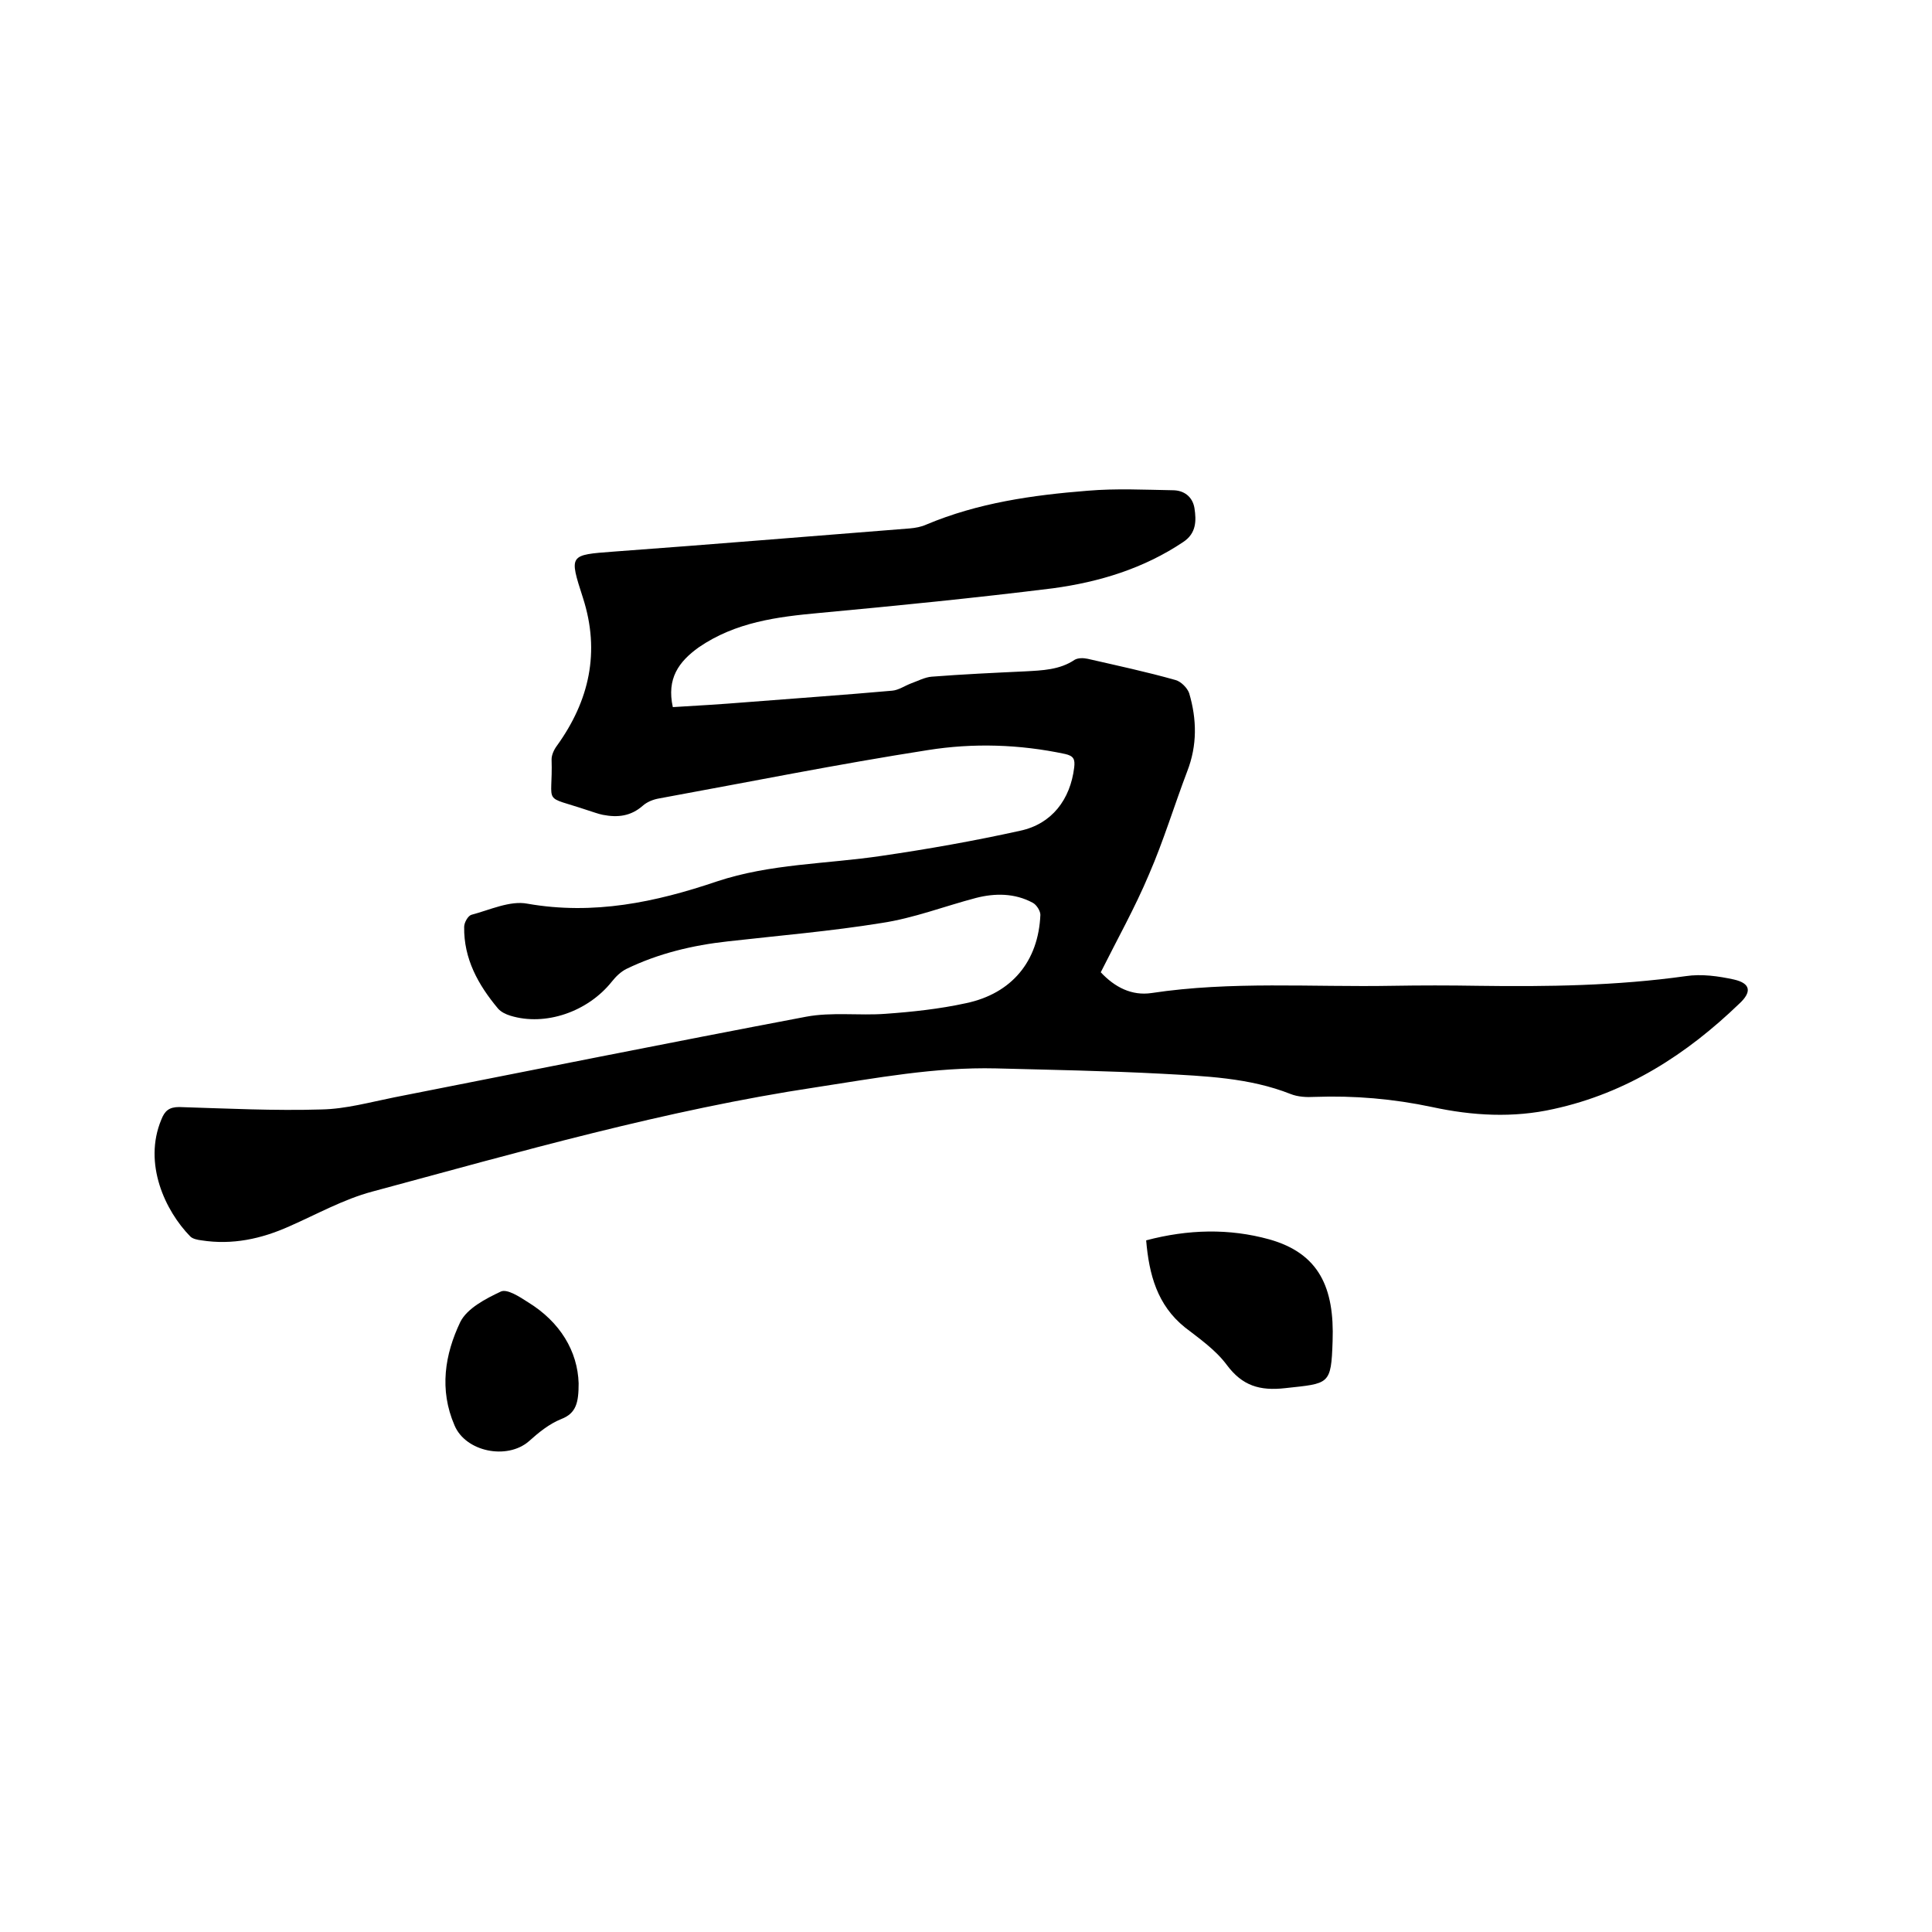 <svg enable-background="new 0 0 400 400" viewBox="0 0 400 400" xmlns="http://www.w3.org/2000/svg"><path d="m139.3 146.4c5.1-.3 10.1-.6 15-1 10.1-.8 20.3-1.5 30.4-2.4 1.3-.1 2.6-1 3.9-1.5 1.4-.5 2.9-1.3 4.3-1.4 6.4-.5 12.9-.8 19.3-1.1 3.6-.2 7.2-.3 10.3-2.4.7-.4 1.8-.4 2.7-.2 6.1 1.4 12.2 2.7 18.2 4.4 1.1.3 2.4 1.6 2.8 2.7 1.6 5.4 1.7 10.8-.4 16.2-2.7 7.1-4.9 14.4-7.9 21.3-2.9 6.9-6.6 13.5-10 20.3 2.9 3.1 6.4 4.9 10.5 4.3 16.5-2.5 33.2-1.2 49.8-1.5 5.9-.1 11.9-.1 17.8 0 14.4.2 28.7 0 43-2 3.3-.5 6.8 0 10 .7 3.5.8 3.7 2.6 1.1 5-10.9 10.5-23.3 18.5-38.4 21.8-8.4 1.9-16.9 1.4-25.2-.4-8-1.7-16.1-2.4-24.3-2.1-1.7.1-3.5 0-5-.6-8.6-3.4-17.8-3.7-26.8-4.2-11.4-.6-22.8-.8-34.2-1.1-12.6-.3-24.8 2-37.2 3.9-31.2 4.7-61.5 13.4-91.9 21.6-6 1.6-11.5 4.7-17.2 7.2-5.8 2.6-11.8 3.9-18.2 2.9-.8-.1-1.8-.3-2.3-.8-5.2-5.3-9.8-15.1-6-24.2.7-1.8 1.6-2.6 3.7-2.6 9.8.3 19.7.8 29.5.5 5-.1 10-1.5 15-2.5 28.4-5.6 56.8-11.3 85.3-16.7 5.3-1 11-.2 16.4-.6 5.6-.4 11.2-1 16.7-2.2 9.5-2 15-8.7 15.4-18.3 0-.8-.8-2.1-1.6-2.5-3.7-2-7.8-2-11.7-1-6.5 1.7-12.9 4.2-19.6 5.2-10.5 1.7-21.2 2.6-31.8 3.8-7.3.8-14.4 2.5-21 5.7-1.2.6-2.2 1.6-3 2.6-5 6.3-13.8 9.3-21 7.1-1-.3-2-.8-2.6-1.5-4.1-4.9-7.1-10.3-7-16.9 0-.9.8-2.3 1.5-2.5 3.8-1 8-3 11.6-2.3 13.7 2.4 26.5-.3 39.2-4.6 11.1-3.7 22.7-3.6 34.1-5.3 9.6-1.4 19.2-3.1 28.7-5.2 6.6-1.4 10.4-6.5 11.2-13.1.2-1.7-.1-2.4-1.9-2.8-9.4-2-19-2.3-28.4-.8-18.6 2.9-37 6.6-55.6 10-1.2.2-2.5.7-3.4 1.5-2.5 2.2-5.2 2.5-8.3 1.9-1-.2-2-.6-3-.9-9.8-3.3-7.3-.8-7.6-10.6 0-.9.5-2 1.1-2.8 6.7-9.3 9-19.4 5.4-30.6-2.9-9-2.9-8.9 6.4-9.6 20.5-1.5 40.9-3.2 61.3-4.8 1.1-.1 2.3-.3 3.4-.8 10.7-4.5 22-6.1 33.4-7 5.9-.5 11.8-.2 17.6-.1 2.3 0 4.1 1.3 4.5 3.7.4 2.6.4 5.2-2.3 7-8.2 5.5-17.4 8.3-27 9.6-16.1 2-32.2 3.6-48.3 5.1-8.8.8-17.4 1.9-25 7.1-4.2 3-6.7 6.5-5.4 12.4z"/><path d="m237.3 256.8c8.7-2.3 17.2-2.5 25.5-.2 10.3 2.9 13.5 10 13.1 21.1-.3 9.1-.7 8.7-9.8 9.7-5.3.6-8.9-.5-12.1-4.8-2.3-3.1-5.6-5.4-8.7-7.8-5.7-4.6-7.4-10.9-8-18z"/><path d="m119.8 286.4c0 4-.5 6.2-3.6 7.4-2.5 1-4.7 2.8-6.7 4.6-4.5 3.9-13.1 2.2-15.4-3.3-3.2-7.4-2-14.7 1.2-21.4 1.4-2.8 5.2-4.8 8.4-6.3 1.3-.6 3.9 1.1 5.6 2.2 6.7 4.1 10.3 10.2 10.5 16.8z"/></svg>